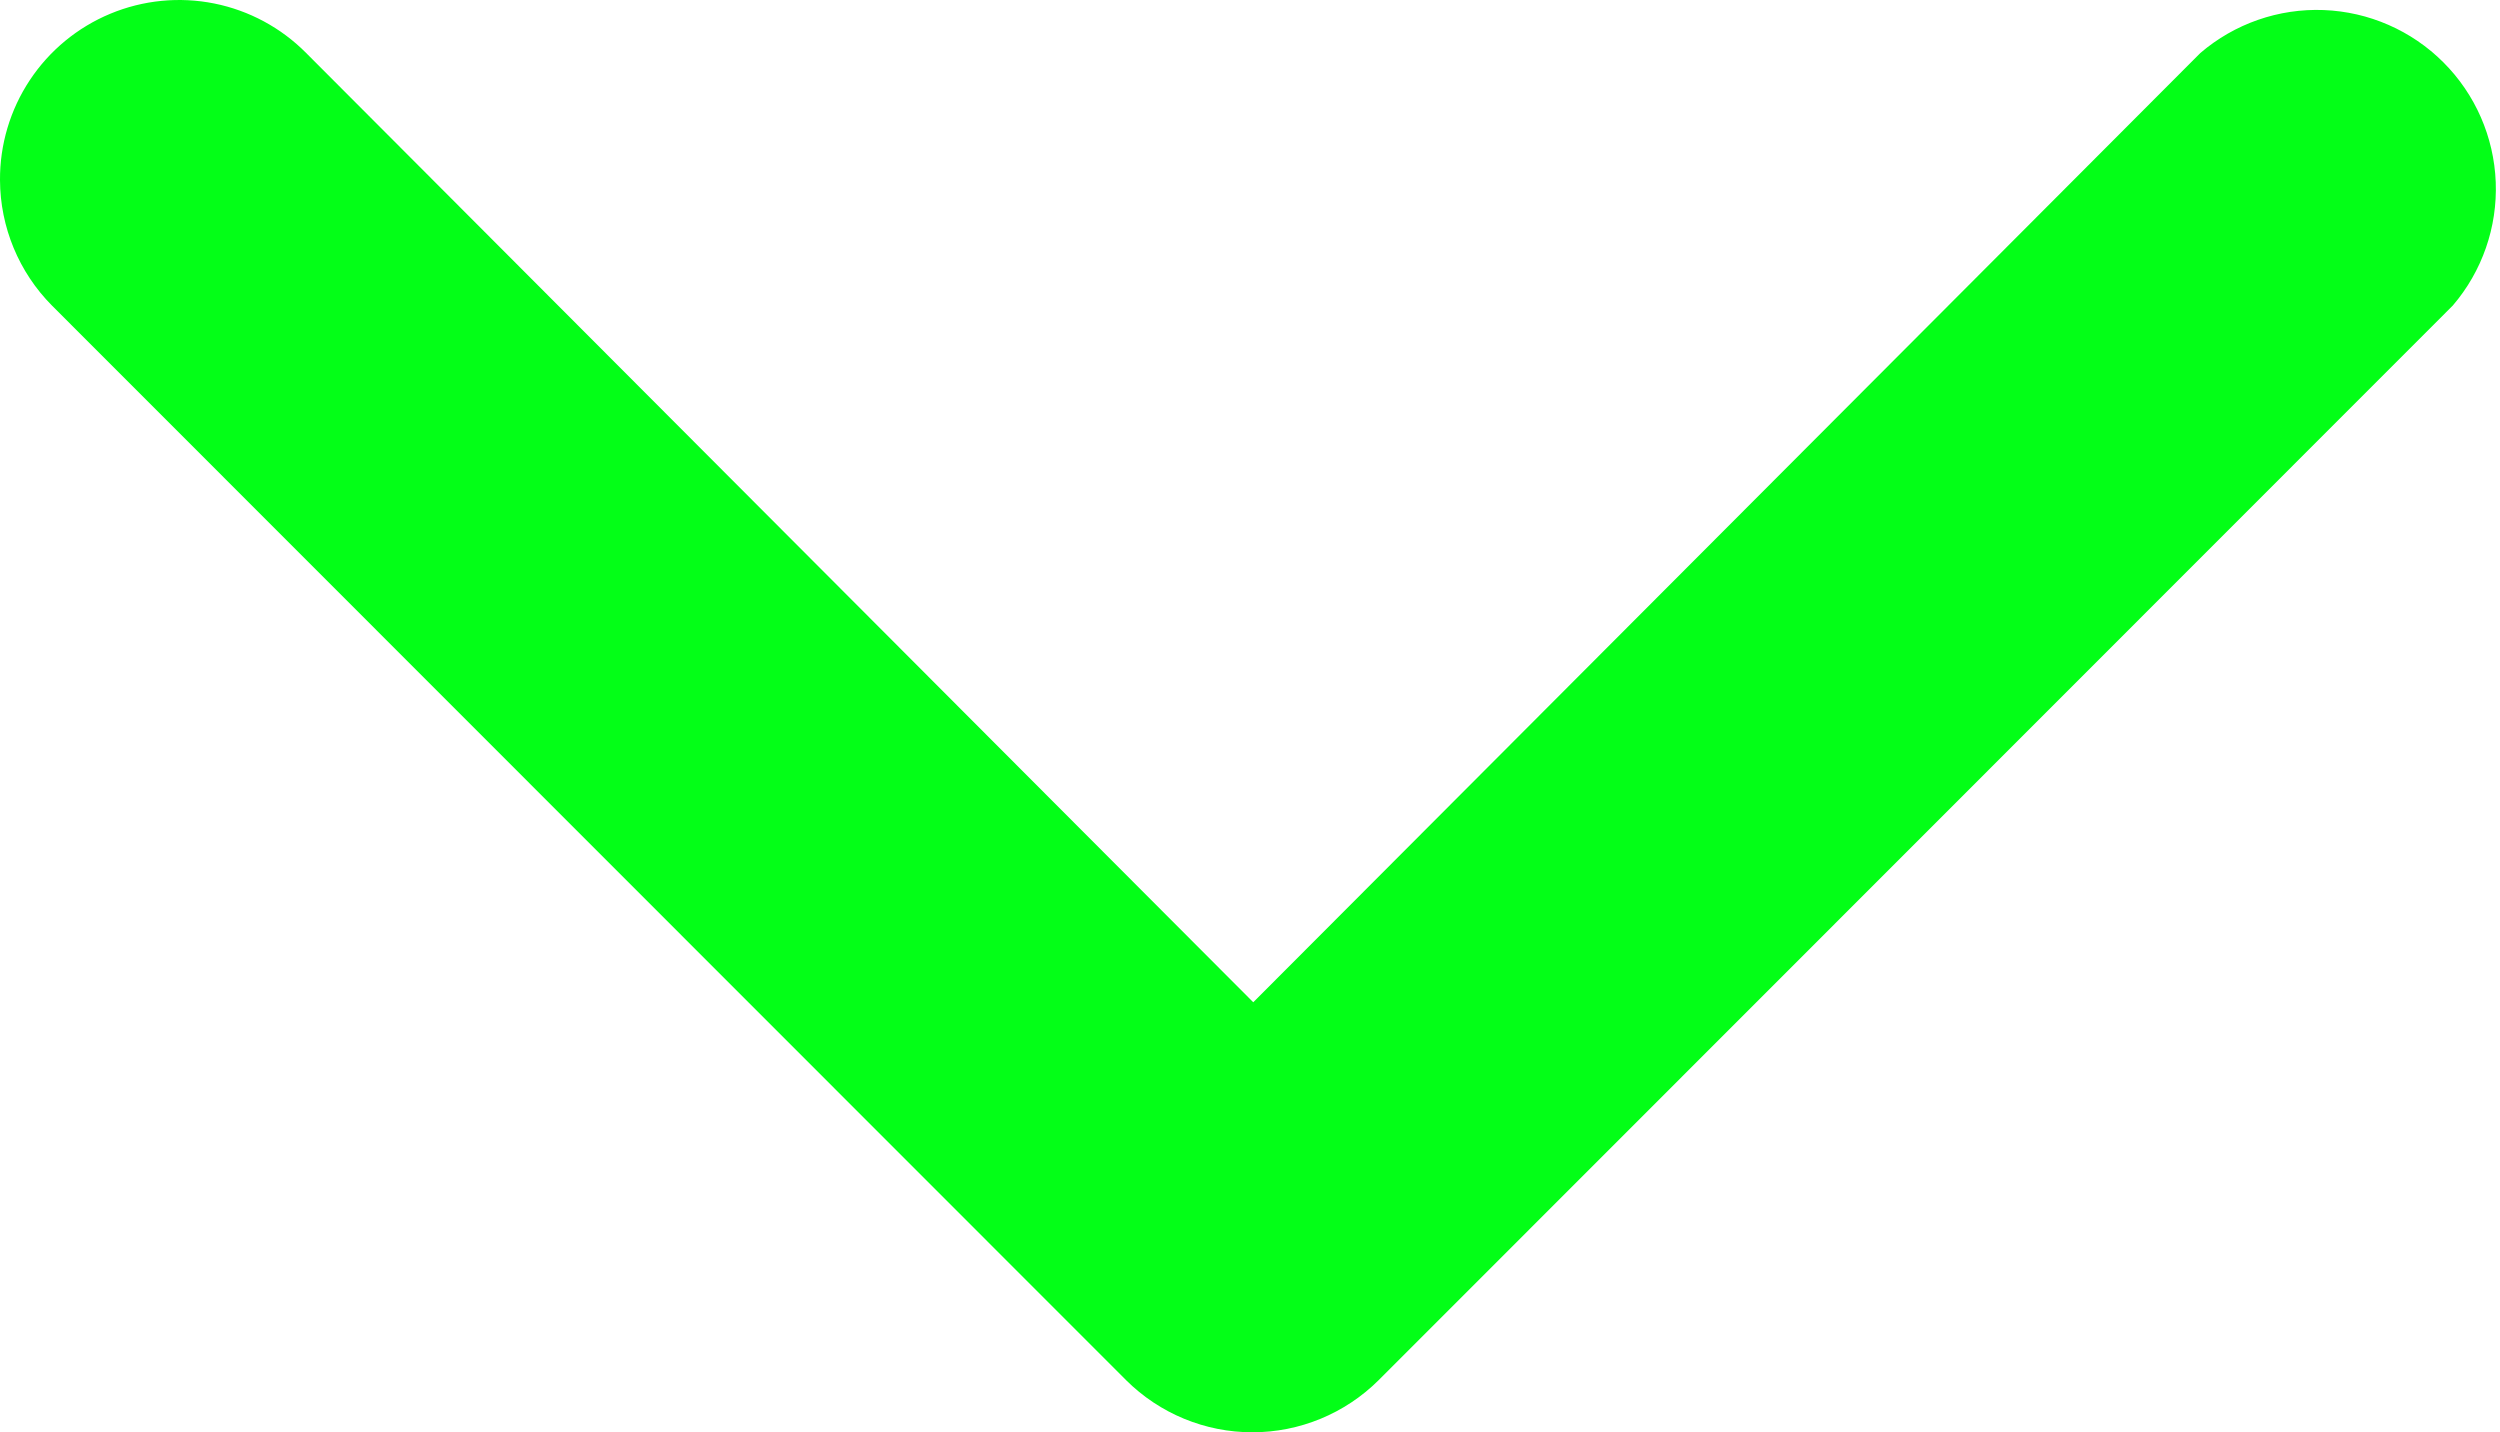 <?xml version="1.0" encoding="UTF-8"?> <svg xmlns="http://www.w3.org/2000/svg" width="96" height="55" viewBox="0 0 96 55" fill="none"> <path d="M0 6.918C-0.008 5.552 0.391 4.214 1.146 3.076C1.901 1.937 2.978 1.05 4.239 0.526C5.5 0.002 6.888 -0.134 8.227 0.134C9.566 0.403 10.795 1.065 11.756 2.035L48.125 38.487L84.494 2.035C85.809 0.908 87.501 0.319 89.231 0.386C90.961 0.453 92.603 1.17 93.827 2.395C95.052 3.62 95.769 5.262 95.836 6.993C95.903 8.724 95.314 10.417 94.188 11.732L52.938 53C51.65 54.281 49.907 55 48.091 55C46.275 55 44.532 54.281 43.244 53L1.994 11.732C0.724 10.451 0.008 8.722 0 6.918Z" fill="#03FF17"></path> </svg> 
